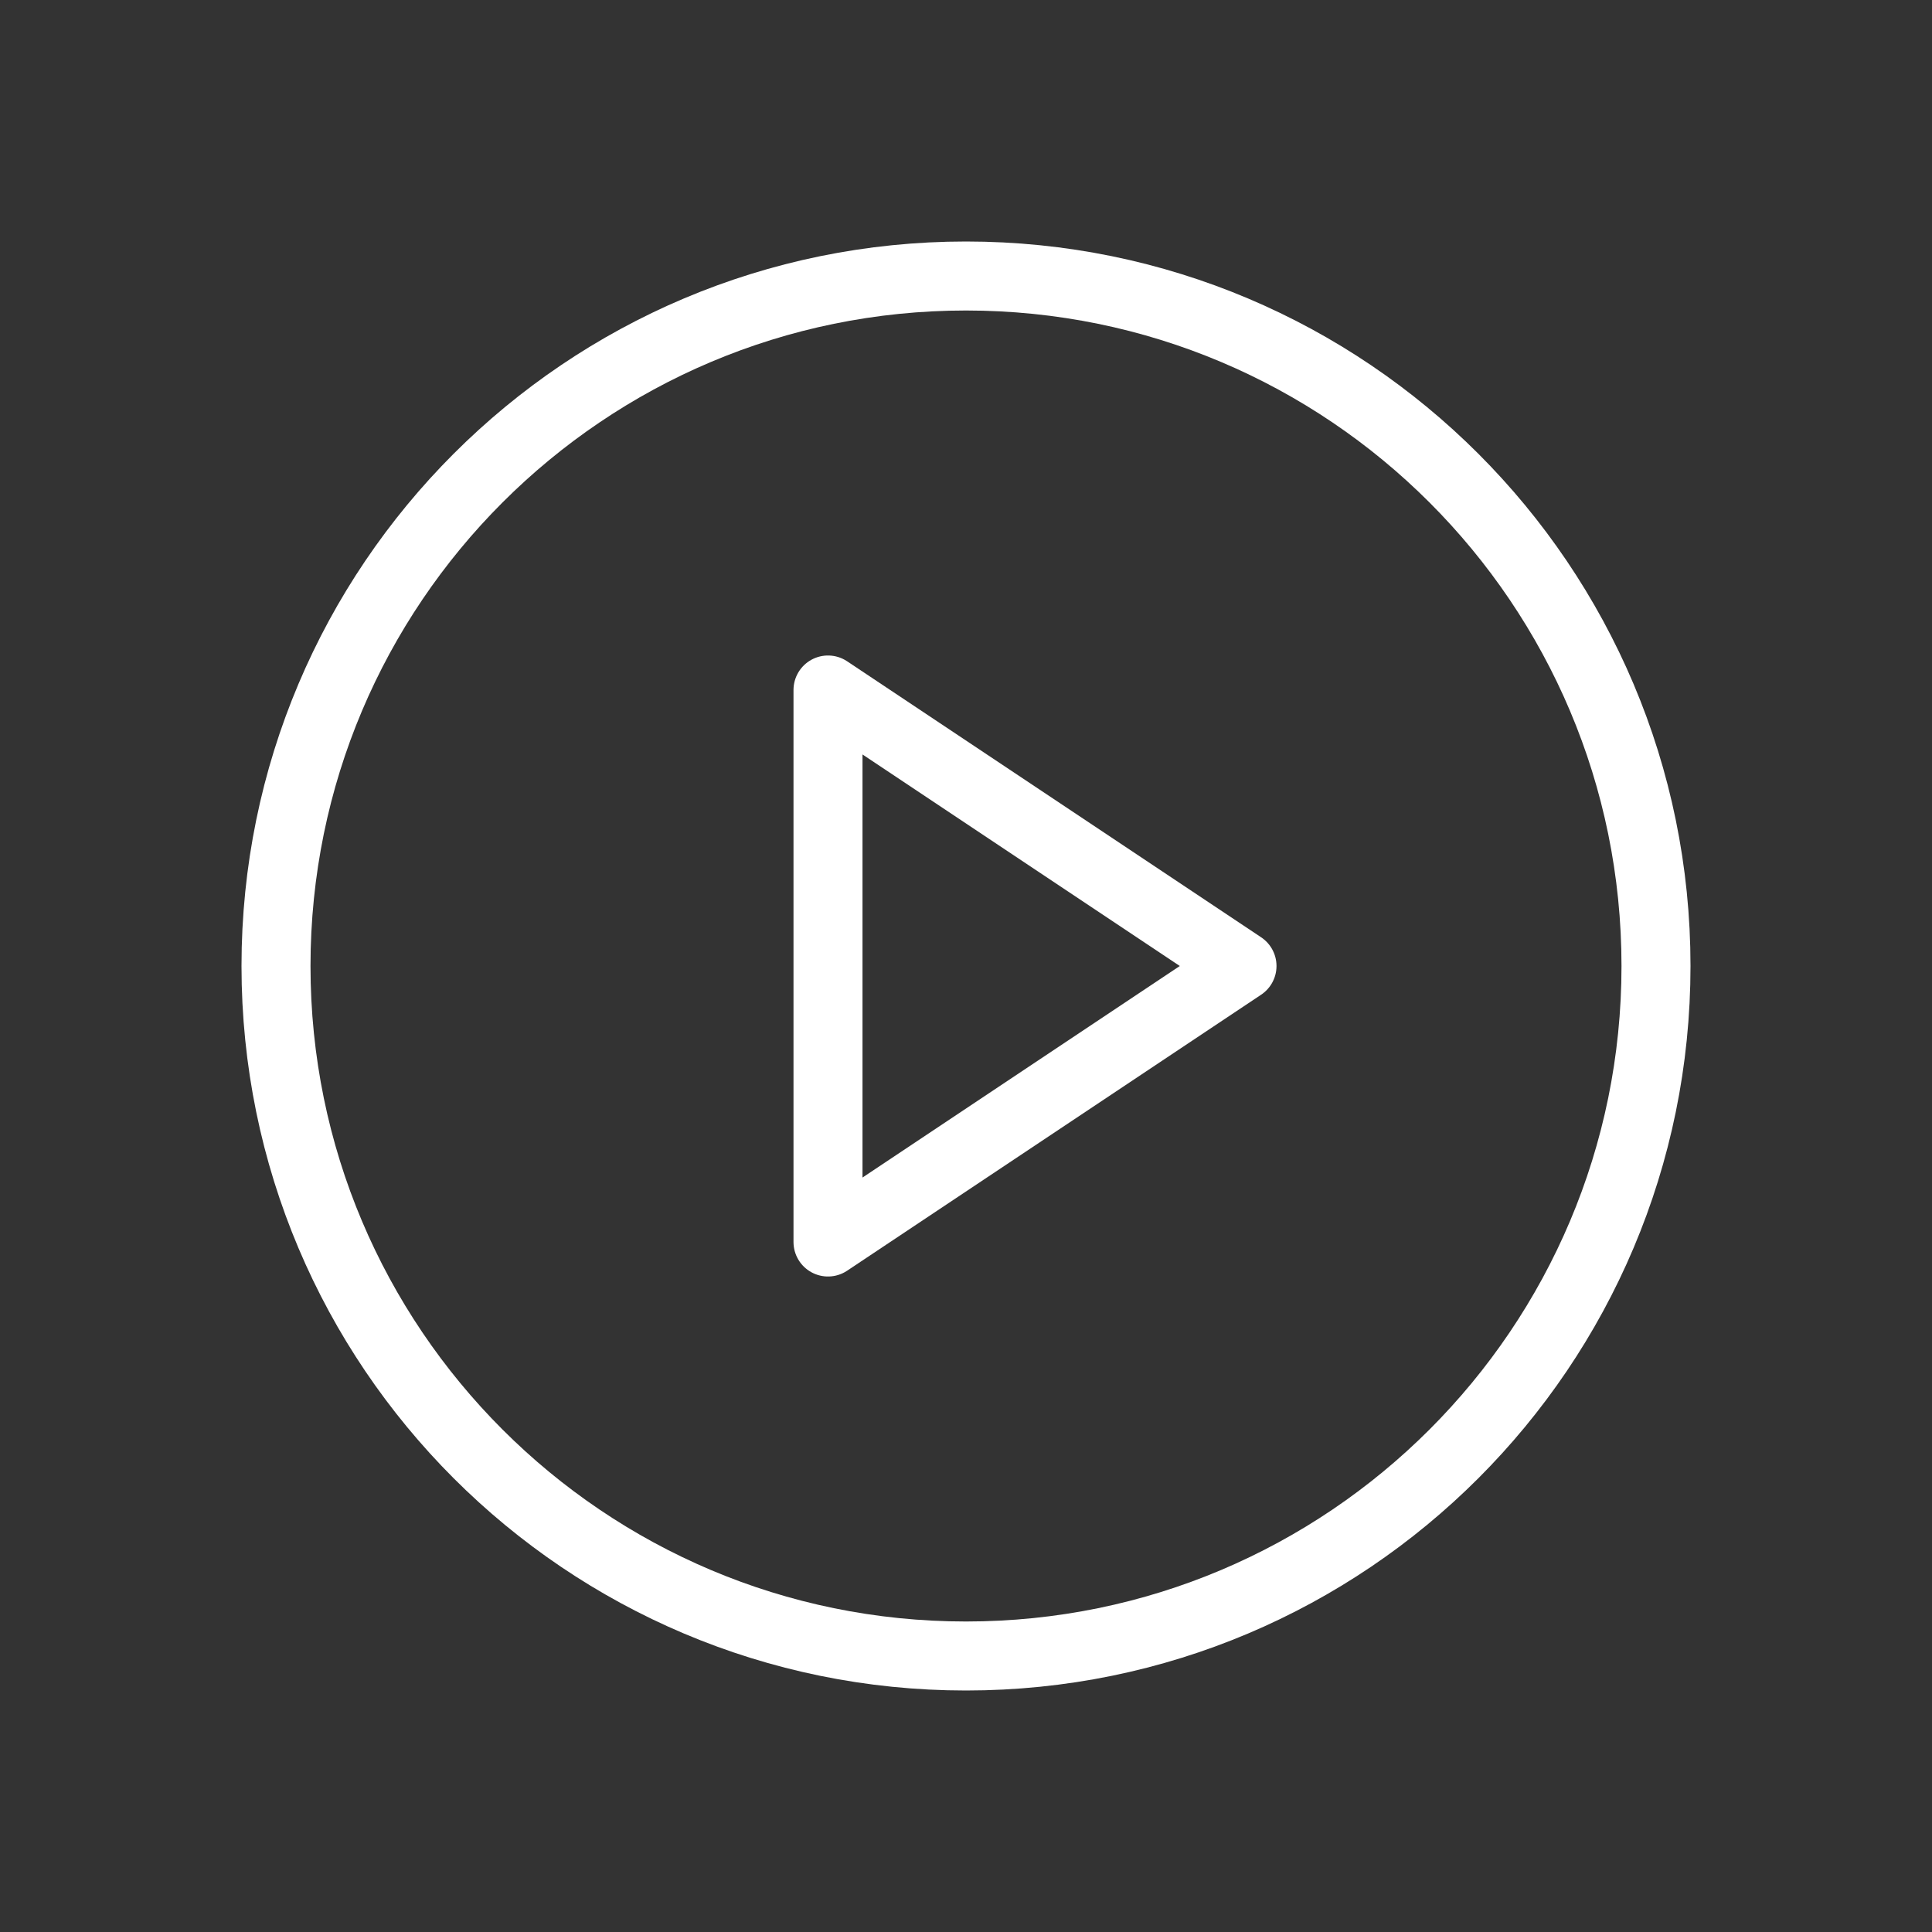 <svg width="56" height="56" viewBox="0 0 56 56" fill="none" xmlns="http://www.w3.org/2000/svg">
<rect x="0" y="0" width="56" height="56" fill="#333333" stroke="none"/>
<g id="Sound/play-circle">
<g id="Vector">
<path d="M28 48C39.046 48 48 39.046 48 28C48 16.954 39.046 8 28 8C16.954 8 8 16.954 8 28C8 39.046 16.954 48 28 48Z" stroke="white" stroke-width="2" stroke-linecap="round" stroke-linejoin="round"/>
<path d="M24 20L36 28L24 36V20Z" stroke="white" stroke-width="2" stroke-linecap="round" stroke-linejoin="round"/>
</g>
</g>
</svg>
